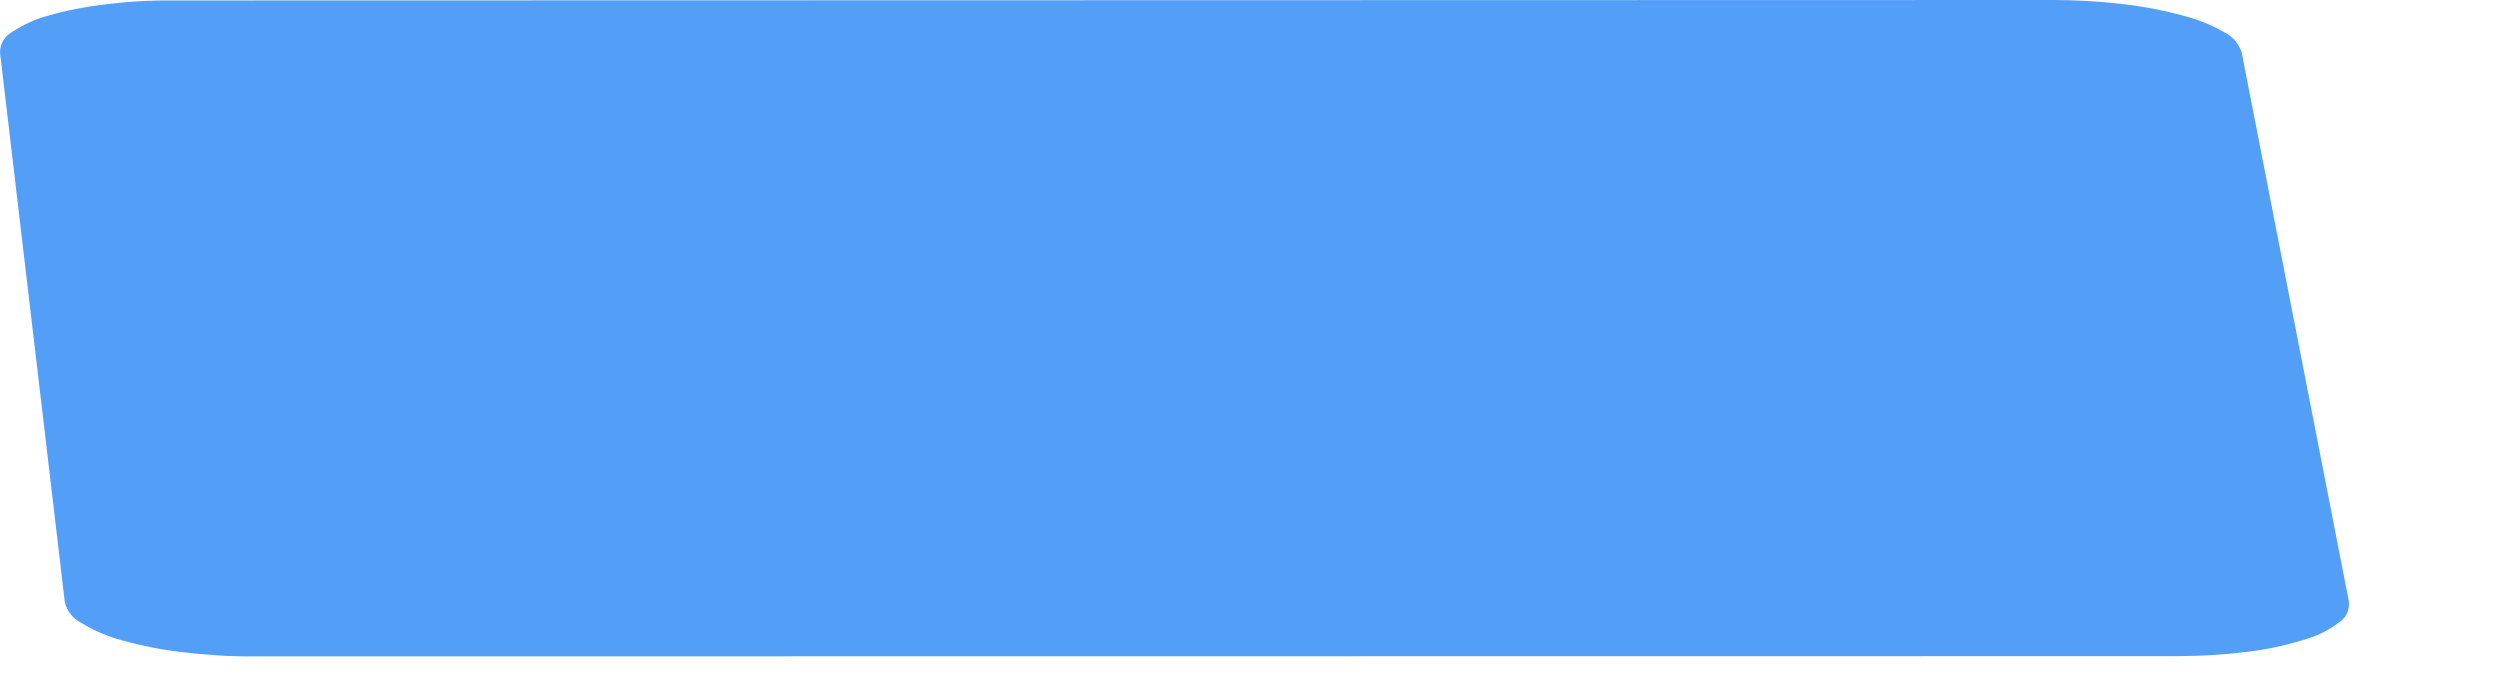 <?xml version="1.0" encoding="utf-8"?>
<svg xmlns="http://www.w3.org/2000/svg" fill="none" height="100%" overflow="visible" preserveAspectRatio="none" style="display: block;" viewBox="0 0 11 3" width="100%">
<path d="M9.033 2.23032e-06L0.76 0.002C0.658 0.001 0.557 0.007 0.456 0.02C0.373 0.03 0.291 0.046 0.212 0.069C0.155 0.084 0.101 0.109 0.051 0.142C0.036 0.151 0.023 0.164 0.014 0.179C0.005 0.195 -4.82548e-05 0.213 3.68287e-07 0.231L0.285 2.648C0.289 2.668 0.299 2.687 0.311 2.703C0.324 2.719 0.34 2.732 0.358 2.741C0.415 2.776 0.476 2.801 0.539 2.818C0.625 2.842 0.712 2.859 0.8 2.869C0.905 2.882 1.011 2.889 1.116 2.888L9.578 2.887C9.681 2.887 9.785 2.881 9.888 2.868C9.971 2.858 10.053 2.841 10.133 2.816C10.19 2.801 10.243 2.775 10.29 2.74C10.306 2.73 10.318 2.716 10.326 2.7C10.334 2.683 10.337 2.665 10.335 2.646L9.863 0.229C9.856 0.21 9.846 0.192 9.832 0.176C9.818 0.161 9.801 0.148 9.783 0.14C9.725 0.107 9.663 0.083 9.599 0.067C9.514 0.044 9.427 0.028 9.34 0.018C9.238 0.006 9.135 -0 9.033 2.23032e-06Z" fill="#539FF7" id="Vector"/>
</svg>
